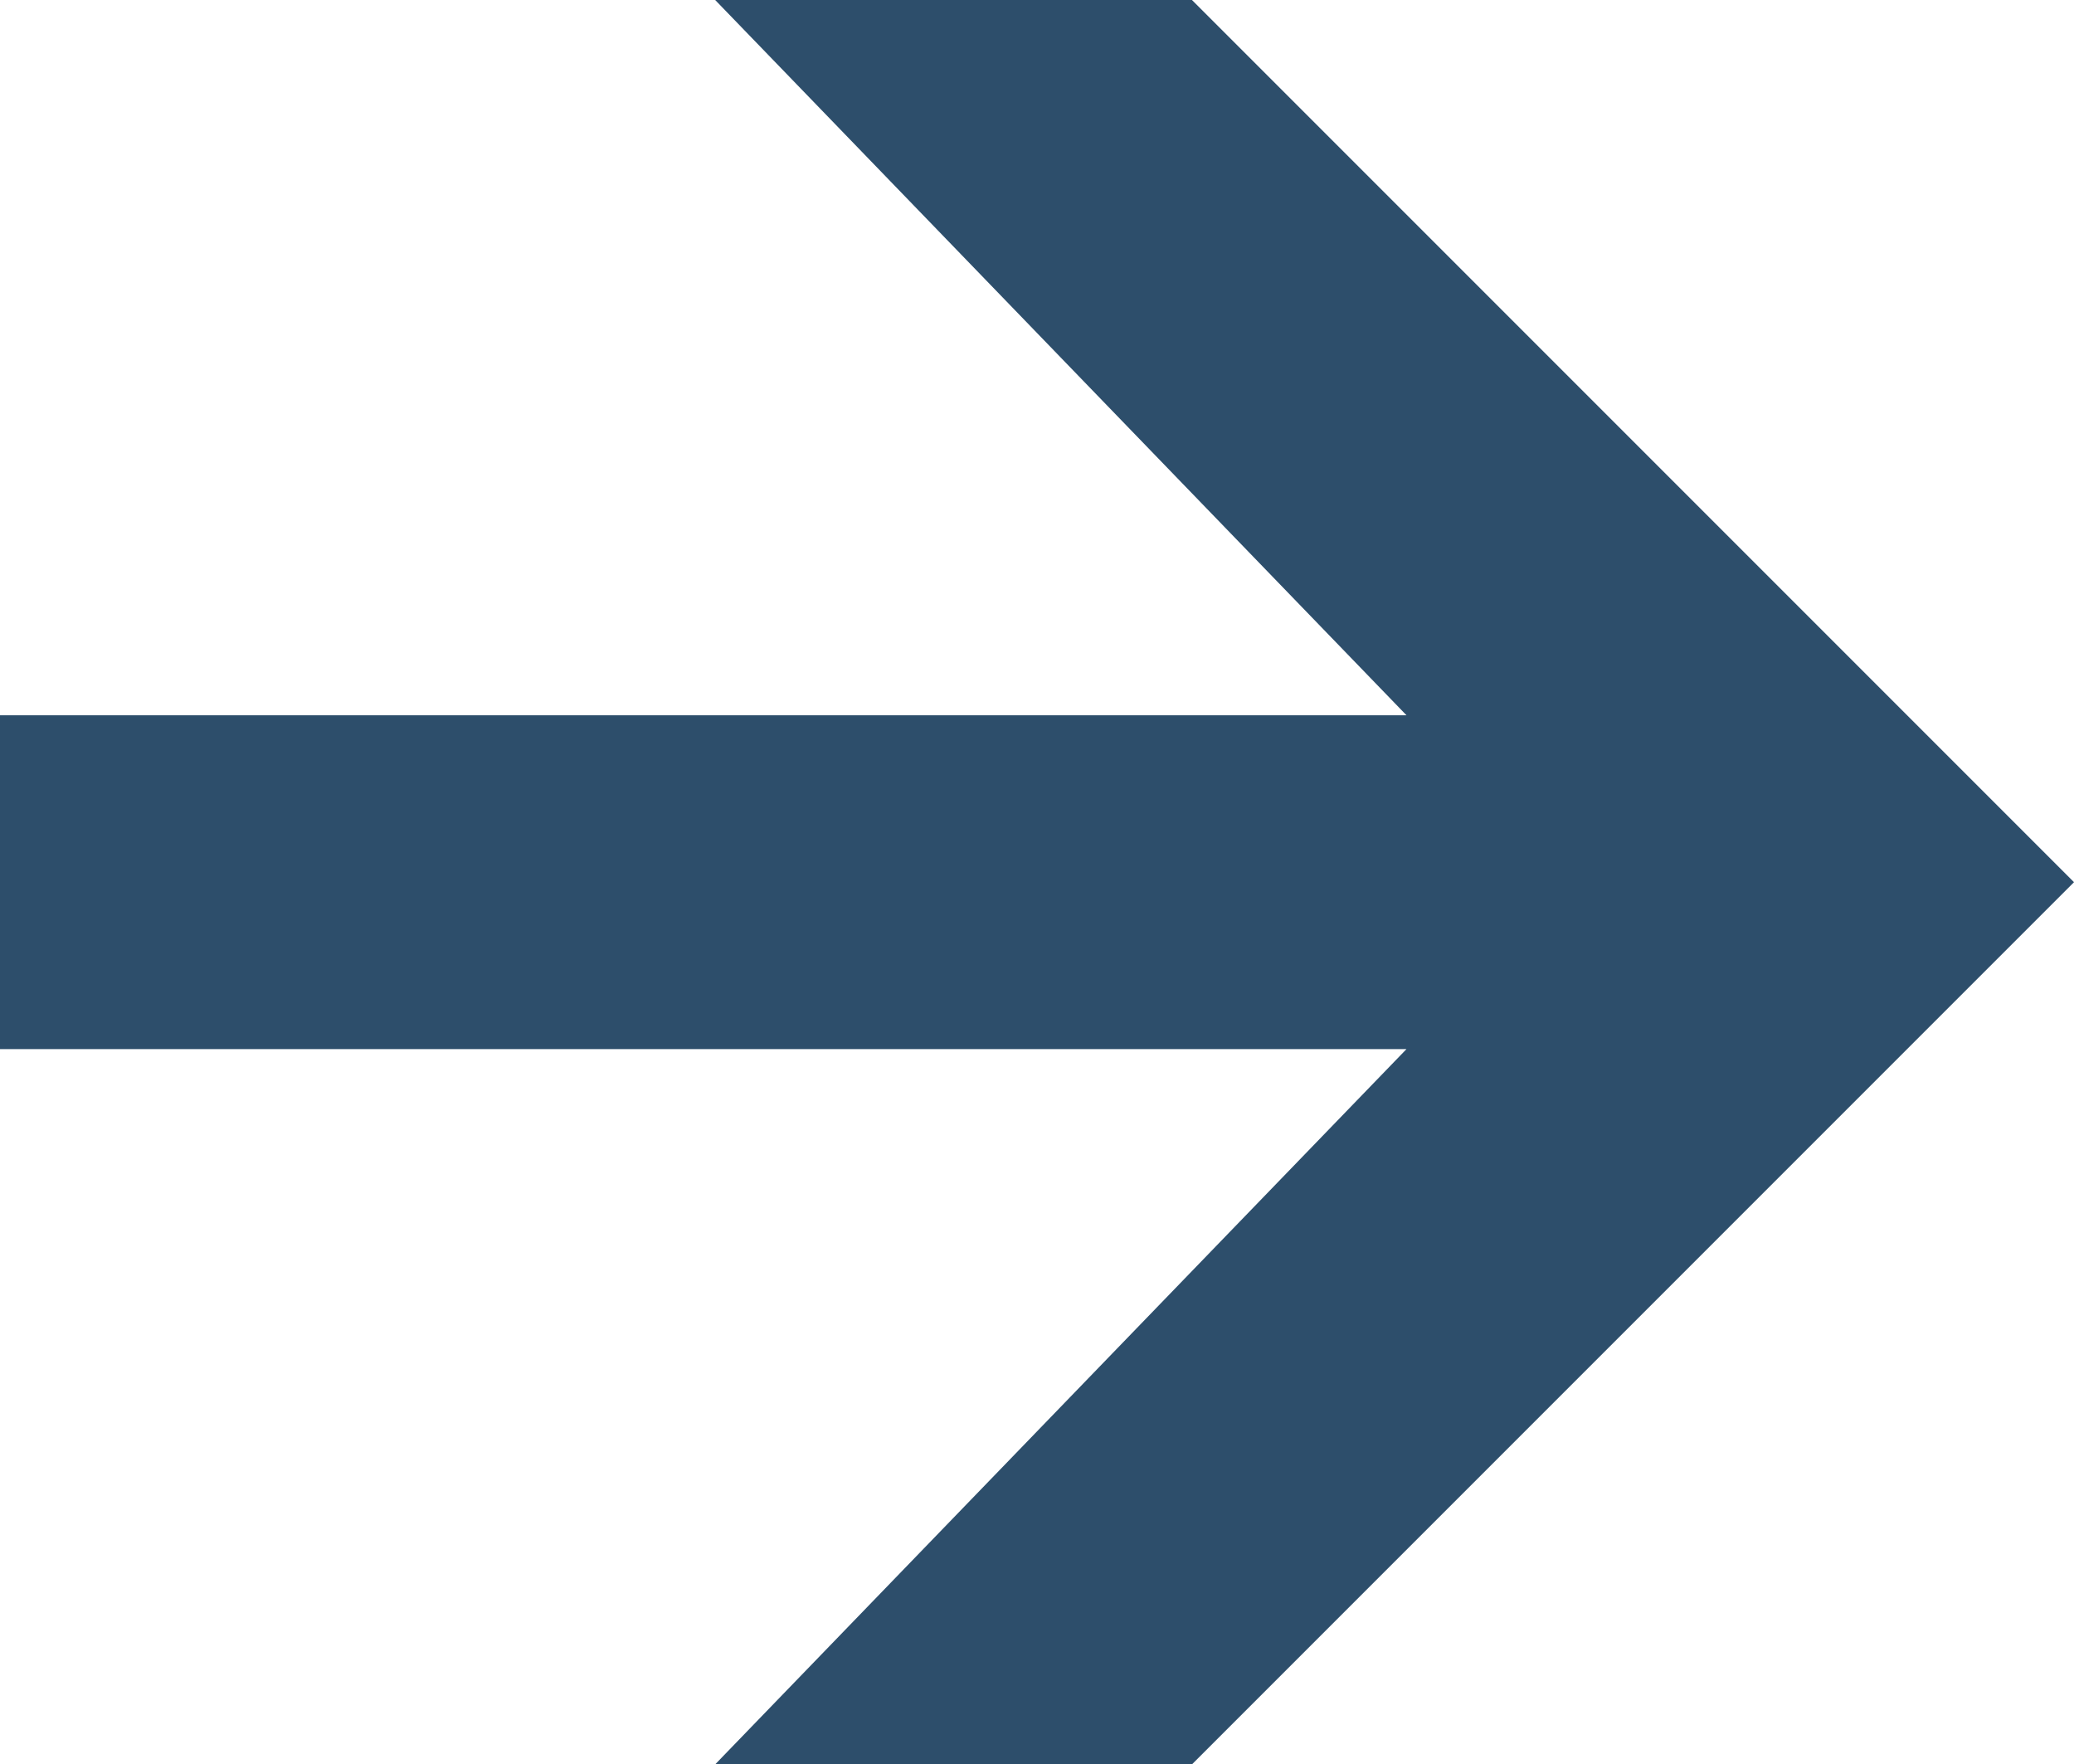 <?xml version="1.0" encoding="utf-8"?>
<!-- Generator: Adobe Illustrator 25.0.0, SVG Export Plug-In . SVG Version: 6.00 Build 0)  -->
<svg version="1.1" id="Layer_1" xmlns="http://www.w3.org/2000/svg" xmlns:xlink="http://www.w3.org/1999/xlink" x="0px" y="0px"
	 viewBox="0 0 8.7 7.4" style="enable-background:new 0 0 8.7 7.4;" xml:space="preserve">
<style type="text/css">
	.st0{fill:#2D4E6A;}
	.st1{fill:#99A9B4;}
	.st2{fill:#FFFFFF;}
	.st3{fill:none;stroke:#FFFFFF;stroke-width:1.5;stroke-miterlimit:10;}
	.st4{fill:none;stroke:#FFFFFF;stroke-width:1.5;stroke-linecap:round;stroke-miterlimit:10;}
	.st5{fill:#3B6D98;}
	.st6{fill:#2D4E6B;}
	.st7{fill:#F8CB10;}
	.st8{fill:none;stroke:#FFFFFF;stroke-width:1.2;stroke-linecap:round;stroke-miterlimit:10;}
</style>
<polygon class="st6" points="5,7.4 3,7.4 5.9,4.4 0,4.4 0,3 5.9,3 3,0 5,0 8.7,3.7 "/>
</svg>
